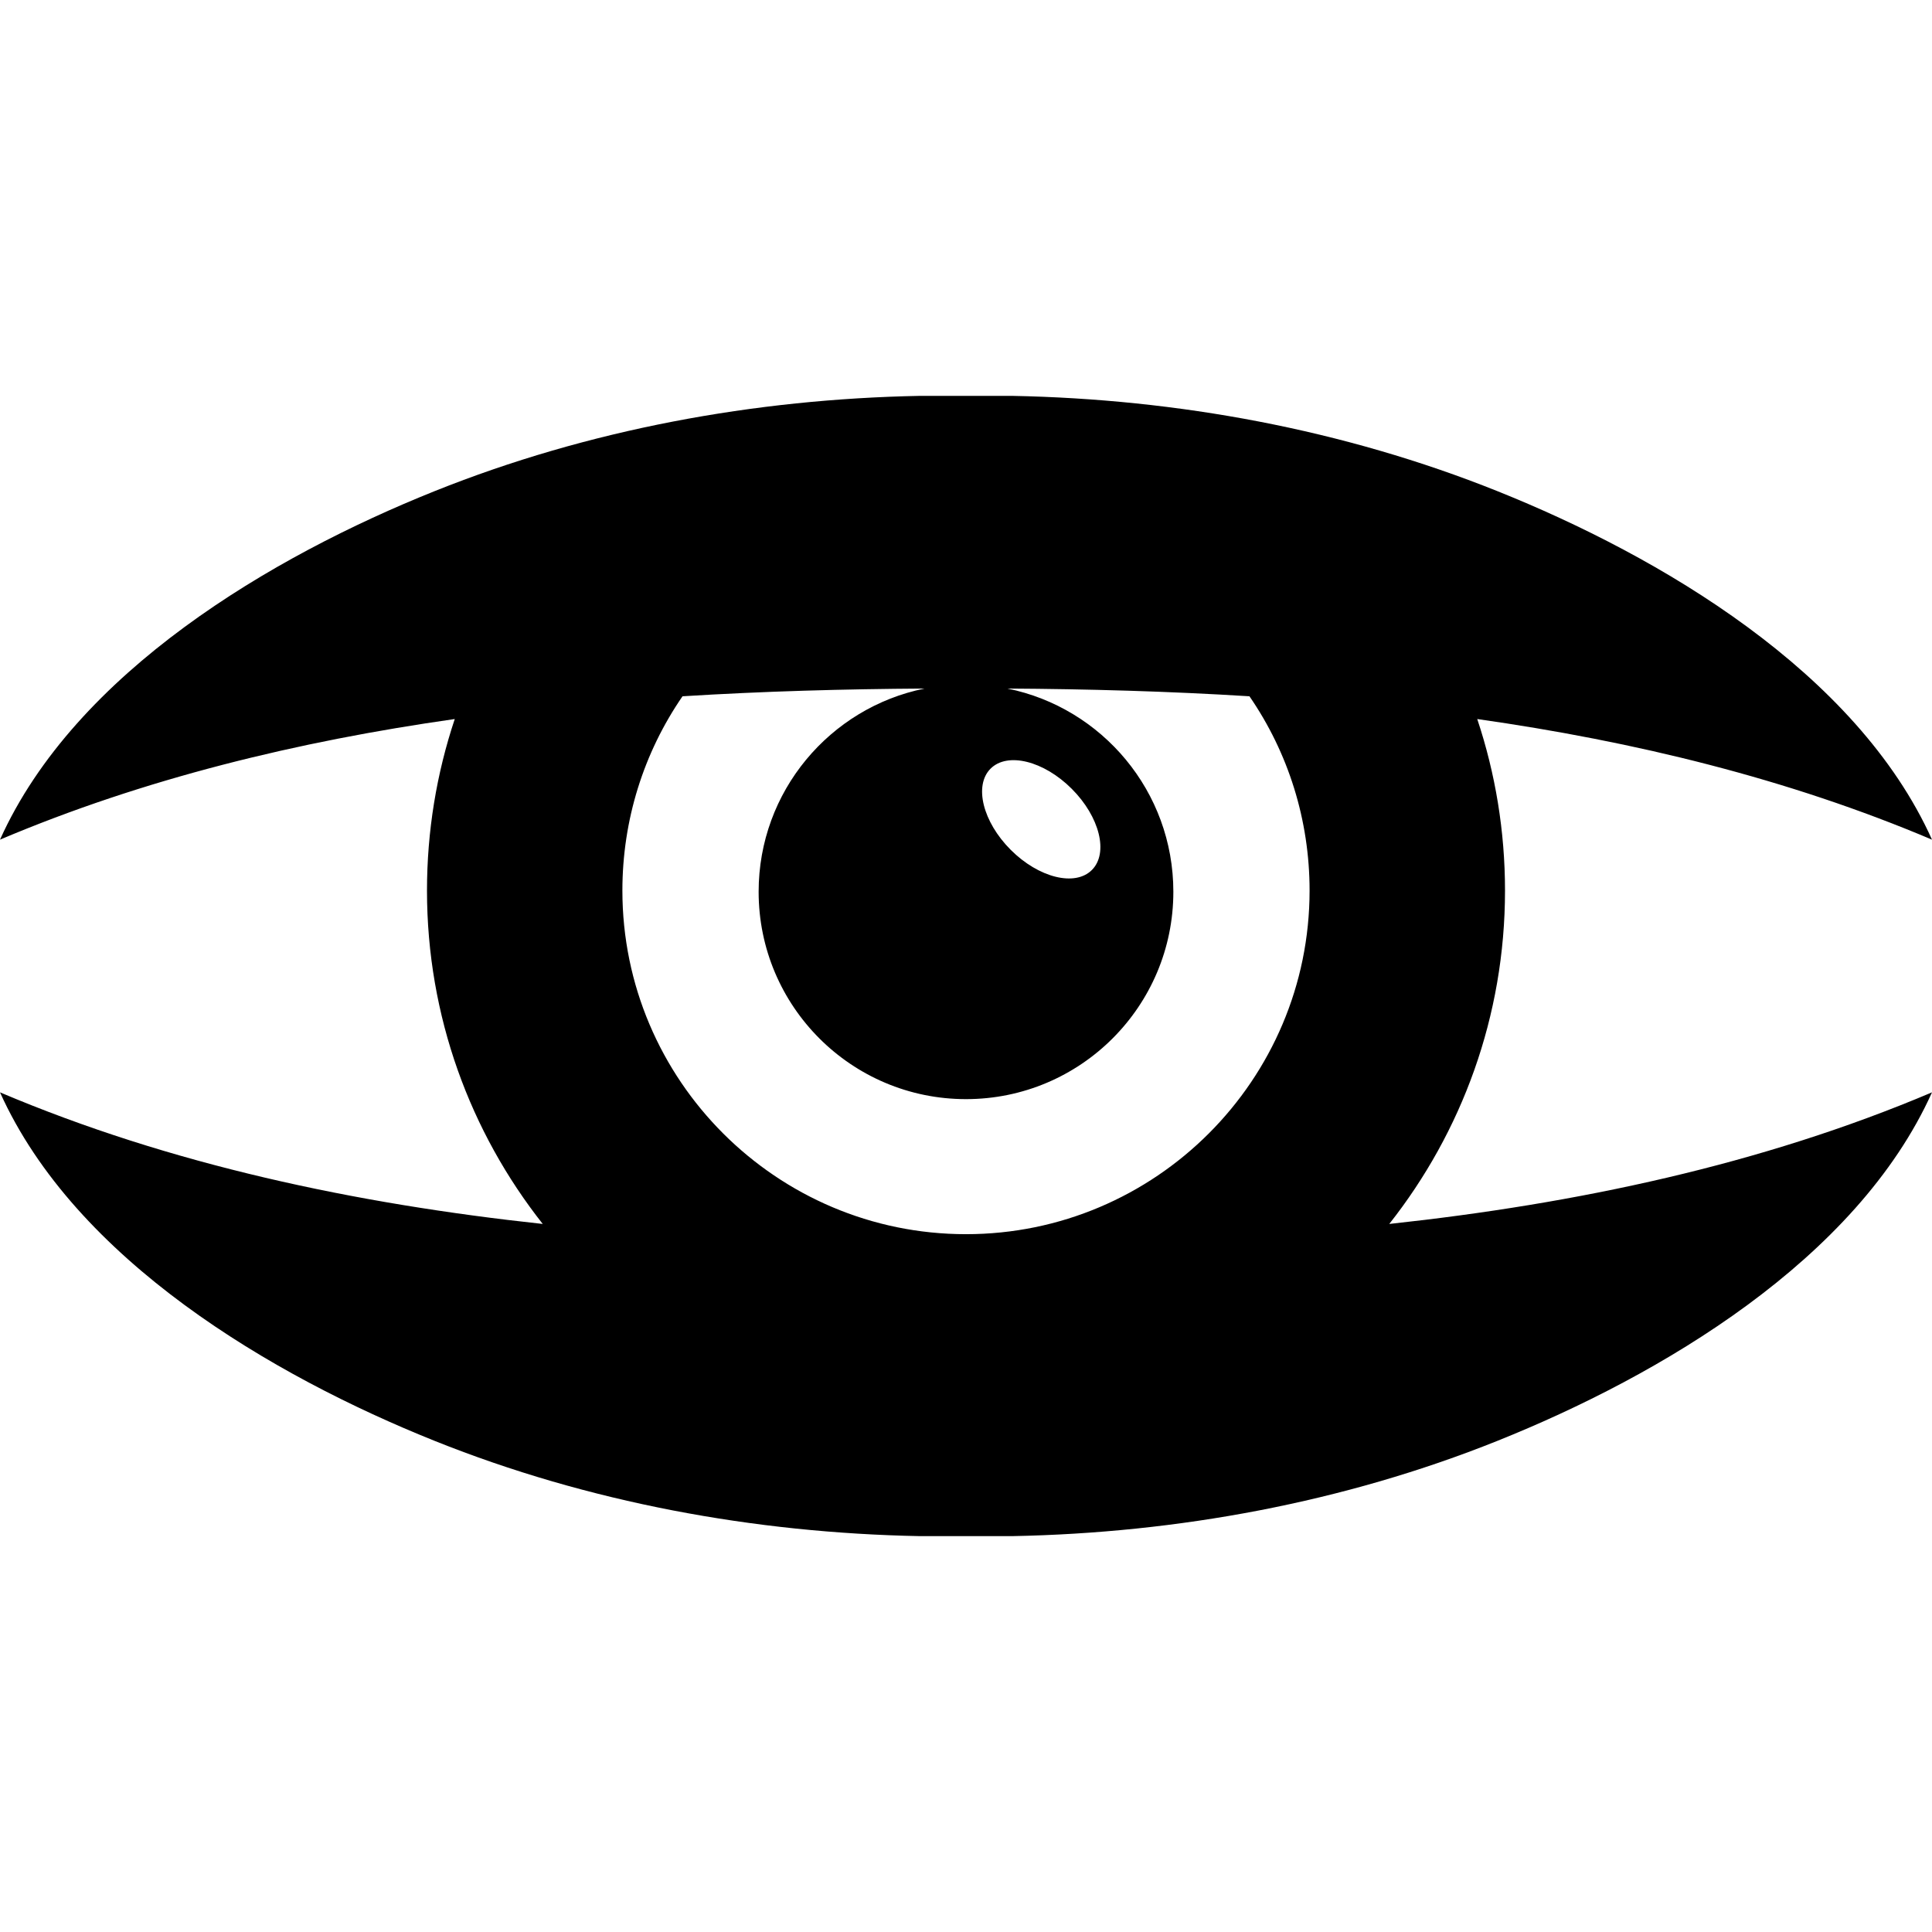 <?xml version="1.0" encoding="iso-8859-1"?>
<!-- Uploaded to: SVG Repo, www.svgrepo.com, Generator: SVG Repo Mixer Tools -->
<!DOCTYPE svg PUBLIC "-//W3C//DTD SVG 1.1//EN" "http://www.w3.org/Graphics/SVG/1.1/DTD/svg11.dtd">
<svg fill="#000000" version="1.1" id="Capa_1" xmlns="http://www.w3.org/2000/svg" xmlns:xlink="http://www.w3.org/1999/xlink" 
	 width="800px" height="800px" viewBox="0 0 430.001 430.001"
	 xml:space="preserve">
<g>
	<path d="M334.966,198.217c0-13.203-2.132-26.061-6.18-38.183c34.926,4.968,69.189,13.271,101.214,26.846
		c-16.788-37.31-60.51-63.054-96.767-77.582c-34.182-13.697-71.151-20.486-107.917-21.189h-20.633
		c-36.766,0.703-73.736,7.492-107.917,21.189C60.51,123.826,16.788,149.57,0,186.88c32.023-13.574,66.288-21.877,101.214-26.846
		c-4.048,12.122-6.18,24.98-6.18,38.183c0,27.988,9.637,53.764,25.762,74.195C79.129,267.917,37.989,259.224,0,243.121
		c16.788,37.311,60.51,63.055,96.767,77.582c34.181,13.697,71.151,20.486,107.917,21.189h20.632
		c36.767-0.703,73.736-7.492,107.918-21.189c36.257-14.527,79.979-40.271,96.767-77.582
		c-37.989,16.104-79.129,24.797-120.796,29.291C325.329,251.981,334.966,226.205,334.966,198.217z M220.468,171.077
		c3.753-3.751,11.841-1.743,18.067,4.485c6.23,6.228,8.238,14.318,4.484,18.068c-3.748,3.751-11.84,1.743-18.066-4.484
		C218.727,182.917,216.719,174.829,220.468,171.077z M205.775,153.25c-21.066,4.272-36.928,22.896-36.928,45.229
		c0,25.489,20.663,46.153,46.152,46.153s46.151-20.664,46.151-46.153c0-22.332-15.86-40.956-36.928-45.229
		c17.789,0.107,35.816,0.595,53.866,1.72c8.645,12.562,13.382,27.521,13.382,43.247c0,42.167-34.307,76.472-76.473,76.472
		s-76.473-34.307-76.473-76.472c0-15.727,4.738-30.686,13.382-43.247C169.959,153.845,187.986,153.357,205.775,153.25z"/>
</g>
</svg>
